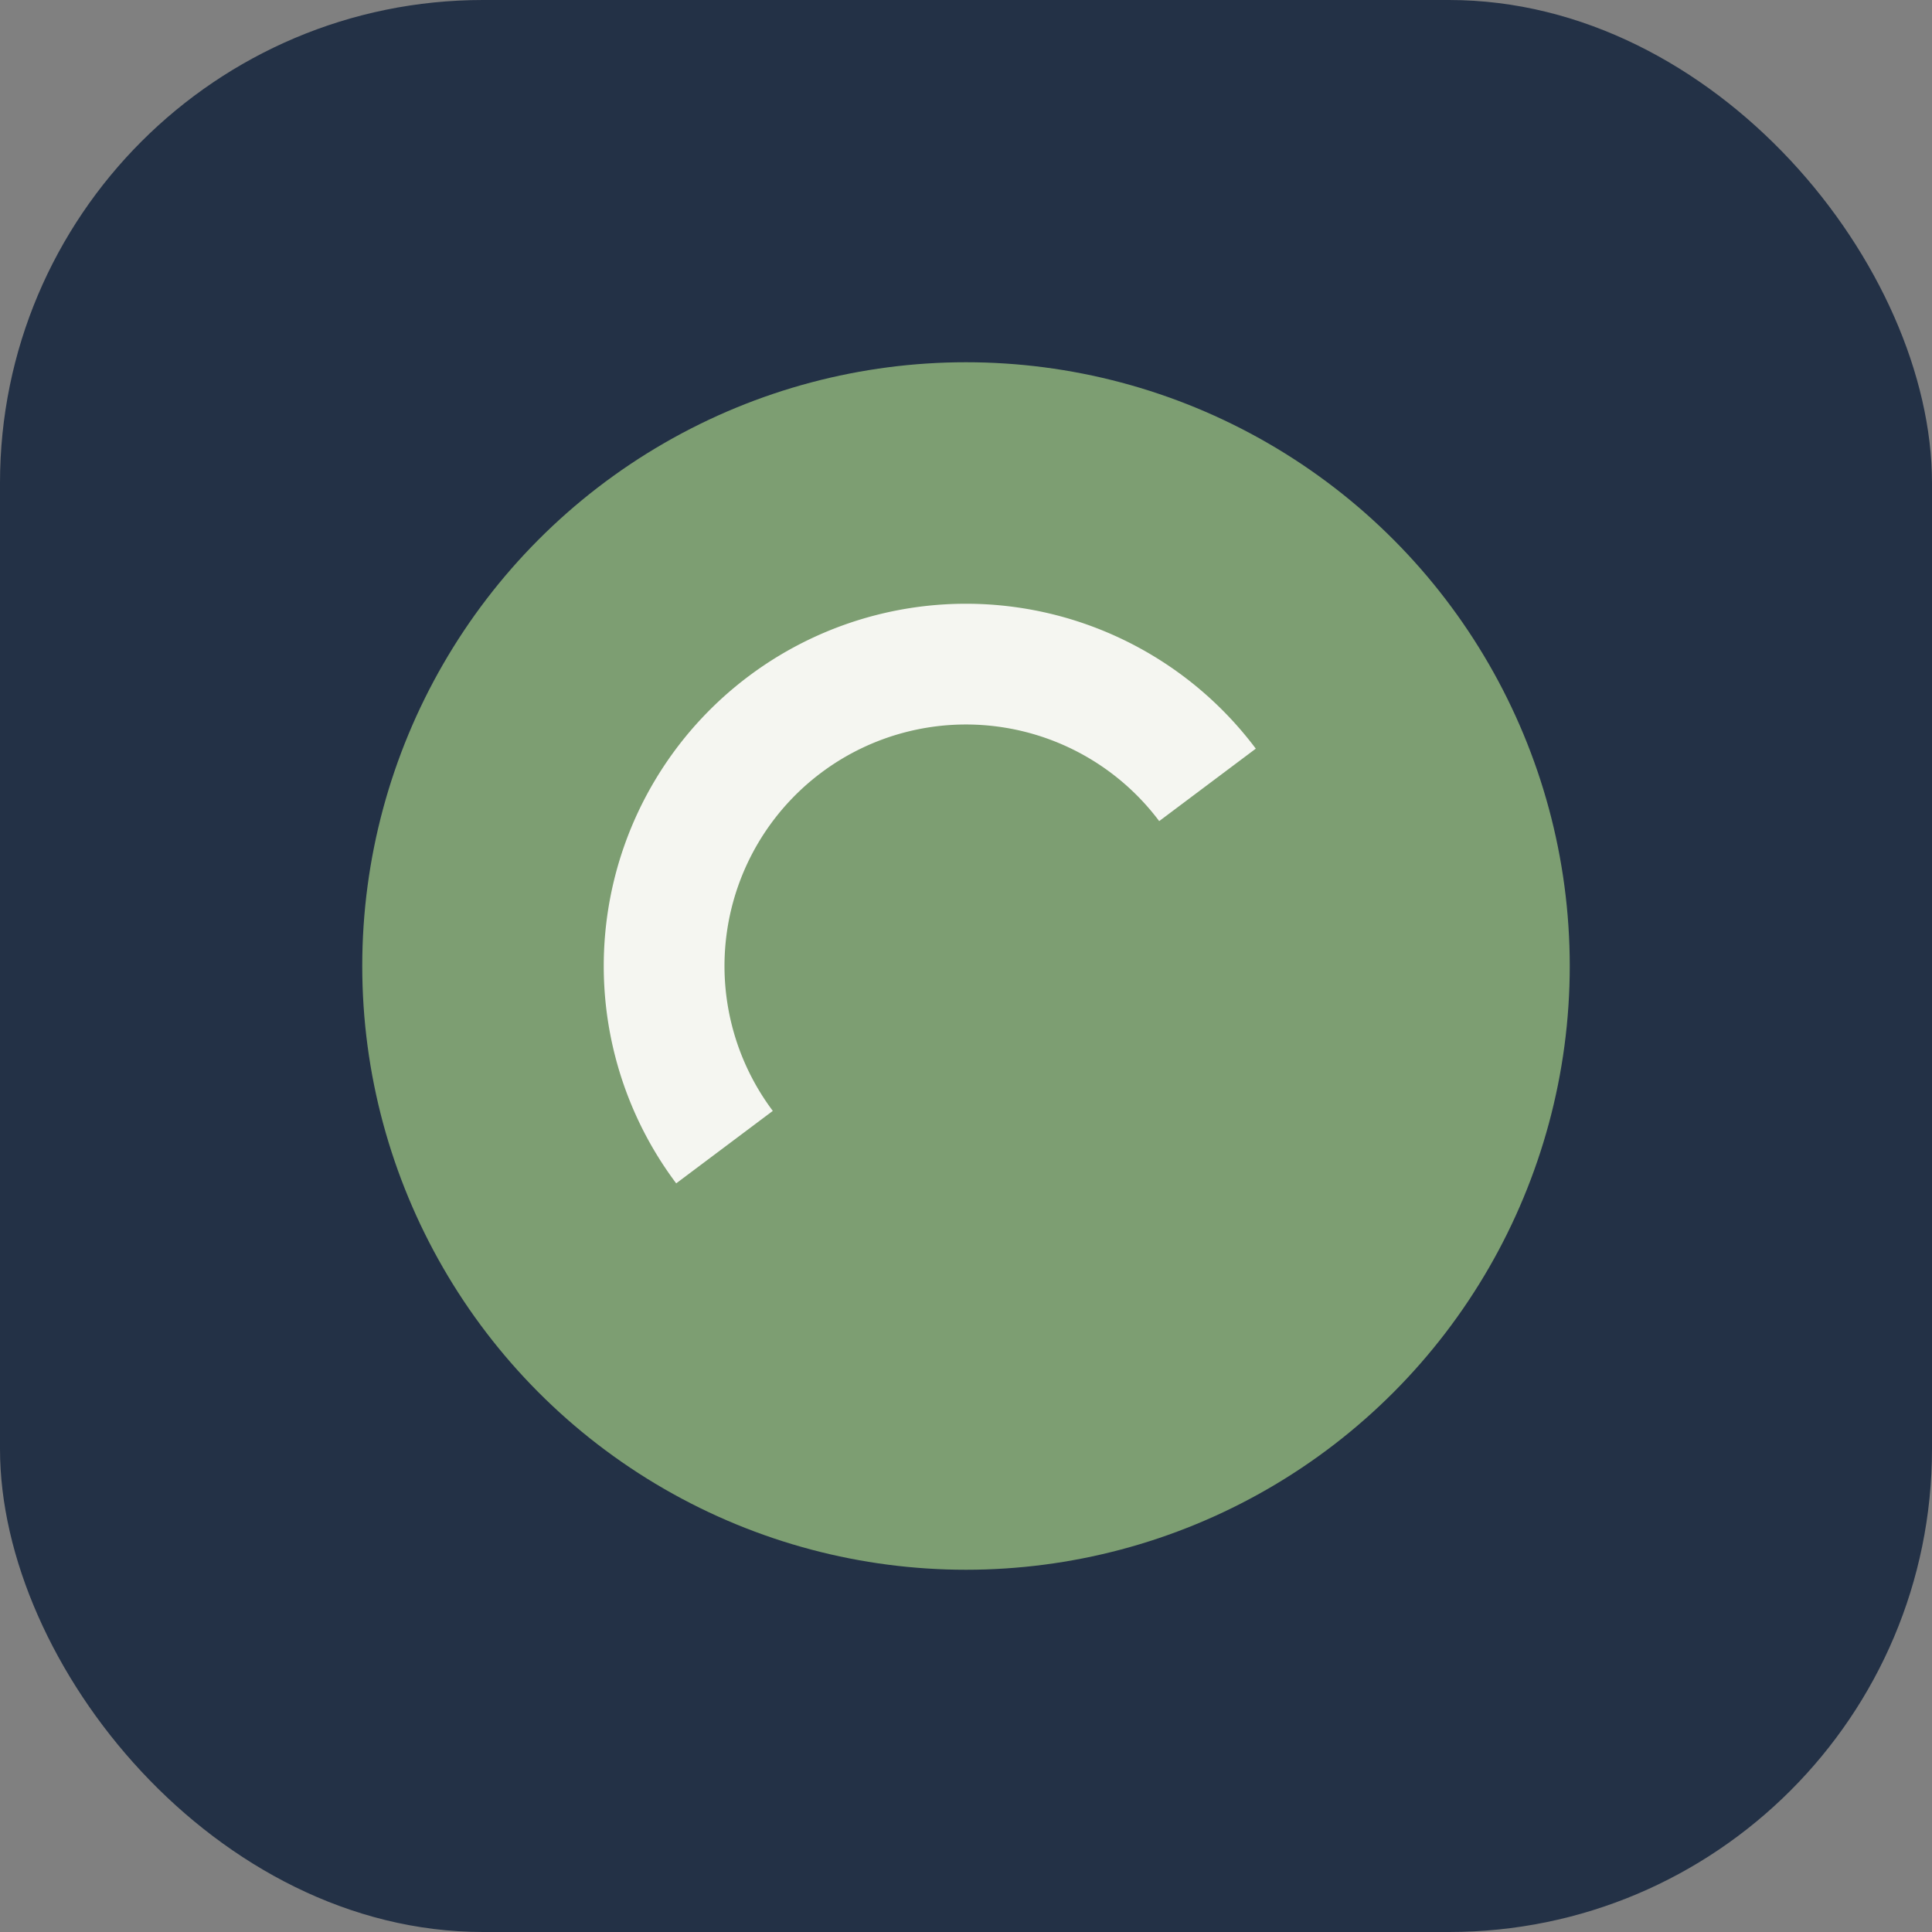 <?xml version="1.0" encoding="UTF-8"?>
<svg xmlns="http://www.w3.org/2000/svg" width="32" height="32" viewBox="0 0 32 32"><rect x="0" y="0" width="32" height="32" fill="#808080" stroke="none"/><rect width="32" height="32" rx="8" fill="#233146"/><circle cx="16" cy="16" r="10" fill="#7D9E72"/><path d="M12 19a4 4 0 1 1 8-6" stroke="#F5F6F1" stroke-width="2" fill="none"/></svg>